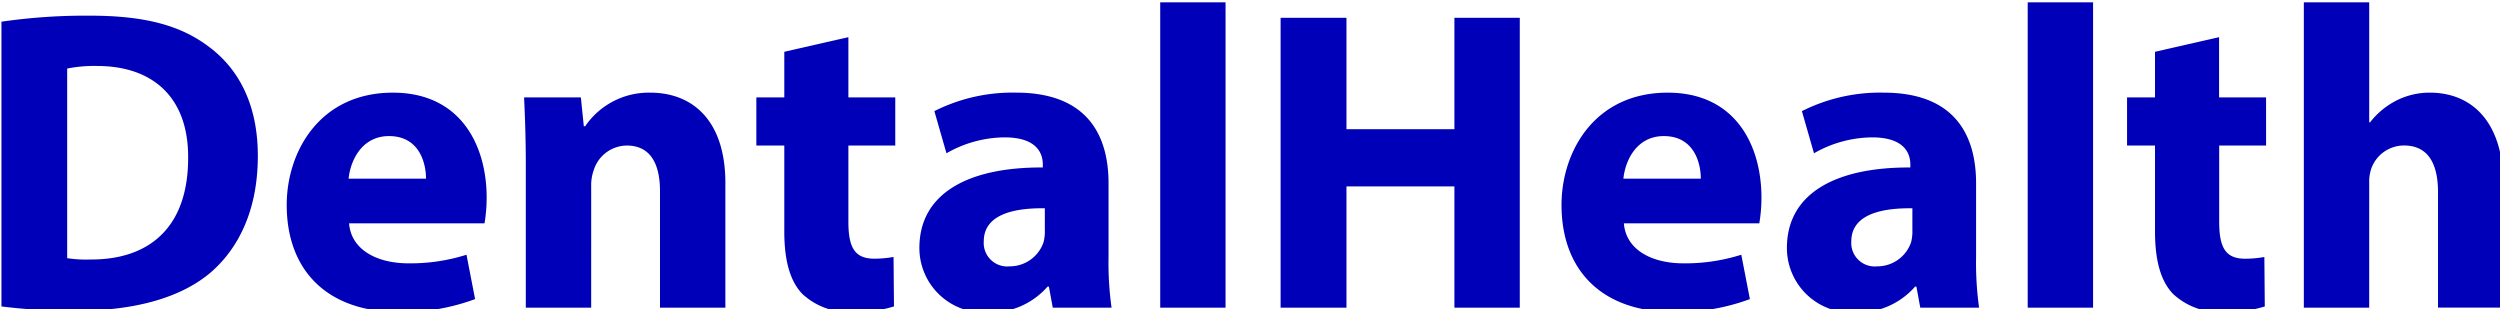 <svg xmlns="http://www.w3.org/2000/svg" width="186" height="23" viewBox="0 0 186 23">
  <defs>
    <style>
      .cls-1 {
        fill: #0000b9;
        fill-rule: evenodd;
      }
    </style>
  </defs>
  <path id="DentalHealth" class="cls-1" d="M0.112,22.8a42.228,42.228,0,0,0,5.536.32c4.224,0,7.679-.9,9.951-2.784,2.08-1.76,3.584-4.608,3.584-8.735,0-3.808-1.408-6.464-3.648-8.127C13.455,1.9,10.8,1.166,6.7,1.166a43.533,43.533,0,0,0-6.592.448V22.8ZM5.007,5.1a10.141,10.141,0,0,1,2.208-.192c4.192,0,6.815,2.368,6.783,6.848,0,5.152-2.88,7.583-7.3,7.551a8.973,8.973,0,0,1-1.7-.1V5.1ZM36.047,16.621a11.552,11.552,0,0,0,.16-1.92c0-3.872-1.92-7.807-6.975-7.807-5.44,0-7.9,4.384-7.9,8.351,0,4.9,3.04,7.967,8.351,7.967a15.444,15.444,0,0,0,5.664-.96l-0.64-3.3a13.783,13.783,0,0,1-4.32.64c-2.272,0-4.256-.96-4.416-2.976H36.047ZM25.936,13.293c0.128-1.312.96-3.168,3.008-3.168,2.24,0,2.752,1.984,2.752,3.168H25.936Zm13.184,9.6h4.864V13.869a3.342,3.342,0,0,1,.192-1.216,2.6,2.6,0,0,1,2.464-1.824c1.76,0,2.464,1.376,2.464,3.392v8.671h4.864V13.613c0-4.608-2.4-6.72-5.6-6.72a5.728,5.728,0,0,0-4.832,2.5h-0.1L43.216,7.245H38.992c0.064,1.376.128,3.04,0.128,4.992V22.892ZM58.352,3.853V7.245h-2.08v3.584h2.08v6.4c0,2.208.448,3.712,1.344,4.64a5.059,5.059,0,0,0,3.648,1.344,9.54,9.54,0,0,0,3.168-.416l-0.032-3.68a7.941,7.941,0,0,1-1.44.128c-1.472,0-1.92-.864-1.92-2.752V10.829h3.488V7.245H63.12V2.766ZM82.7,22.892a24.24,24.24,0,0,1-.224-3.808v-5.44c0-3.68-1.664-6.752-6.879-6.752a12.916,12.916,0,0,0-6.08,1.376l0.9,3.136a8.8,8.8,0,0,1,4.32-1.184c2.4,0,2.848,1.184,2.848,2.016v0.224c-5.536-.032-9.183,1.92-9.183,5.984a4.8,4.8,0,0,0,5.056,4.8,5.637,5.637,0,0,0,4.48-1.92h0.1l0.288,1.568H82.7Zm-4.96-5.7a3.486,3.486,0,0,1-.1.832,2.657,2.657,0,0,1-2.528,1.792,1.747,1.747,0,0,1-1.92-1.856c0-1.888,1.984-2.5,4.544-2.464v1.7Zm8.577,5.7h4.864V0.174H86.32V22.892Zm8.96-21.566V22.892h4.9V13.869h8.031v9.023h4.864V1.326h-4.864V9.613h-8.031V1.326h-4.9Zm35.615,15.295a11.552,11.552,0,0,0,.16-1.92c0-3.872-1.919-7.807-6.975-7.807-5.44,0-7.9,4.384-7.9,8.351,0,4.9,3.039,7.967,8.351,7.967a15.446,15.446,0,0,0,5.664-.96l-0.64-3.3a13.785,13.785,0,0,1-4.32.64c-2.272,0-4.256-.96-4.416-2.976h10.079Zm-10.111-3.328c0.128-1.312.96-3.168,3.008-3.168,2.24,0,2.752,1.984,2.752,3.168h-5.76Zm26.464,9.6a24.24,24.24,0,0,1-.224-3.808v-5.44c0-3.68-1.664-6.752-6.88-6.752a12.918,12.918,0,0,0-6.08,1.376l0.9,3.136a8.8,8.8,0,0,1,4.32-1.184c2.4,0,2.848,1.184,2.848,2.016v0.224c-5.536-.032-9.183,1.92-9.183,5.984a4.8,4.8,0,0,0,5.055,4.8,5.638,5.638,0,0,0,4.48-1.92h0.1l0.288,1.568h4.384Zm-4.96-5.7a3.486,3.486,0,0,1-.1.832,2.657,2.657,0,0,1-2.528,1.792,1.747,1.747,0,0,1-1.92-1.856c0-1.888,1.984-2.5,4.544-2.464v1.7Zm8.576,5.7h4.864V0.174h-4.864V22.892Zm9.472-19.039V7.245h-2.08v3.584h2.08v6.4c0,2.208.448,3.712,1.344,4.64a5.06,5.06,0,0,0,3.648,1.344A9.542,9.542,0,0,0,168.5,22.8l-0.032-3.68a7.944,7.944,0,0,1-1.44.128c-1.472,0-1.92-.864-1.92-2.752V10.829h3.488V7.245H165.1V2.766Zm11.072,19.039h4.864V13.613a3.1,3.1,0,0,1,.16-1.088,2.586,2.586,0,0,1,2.431-1.7c1.824,0,2.528,1.408,2.528,3.456v8.607h4.864V13.741c0-4.7-2.368-6.848-5.472-6.848a5.462,5.462,0,0,0-2.528.608,5.838,5.838,0,0,0-1.919,1.6h-0.064V0.174h-4.864V22.892Z"/>
</svg>
